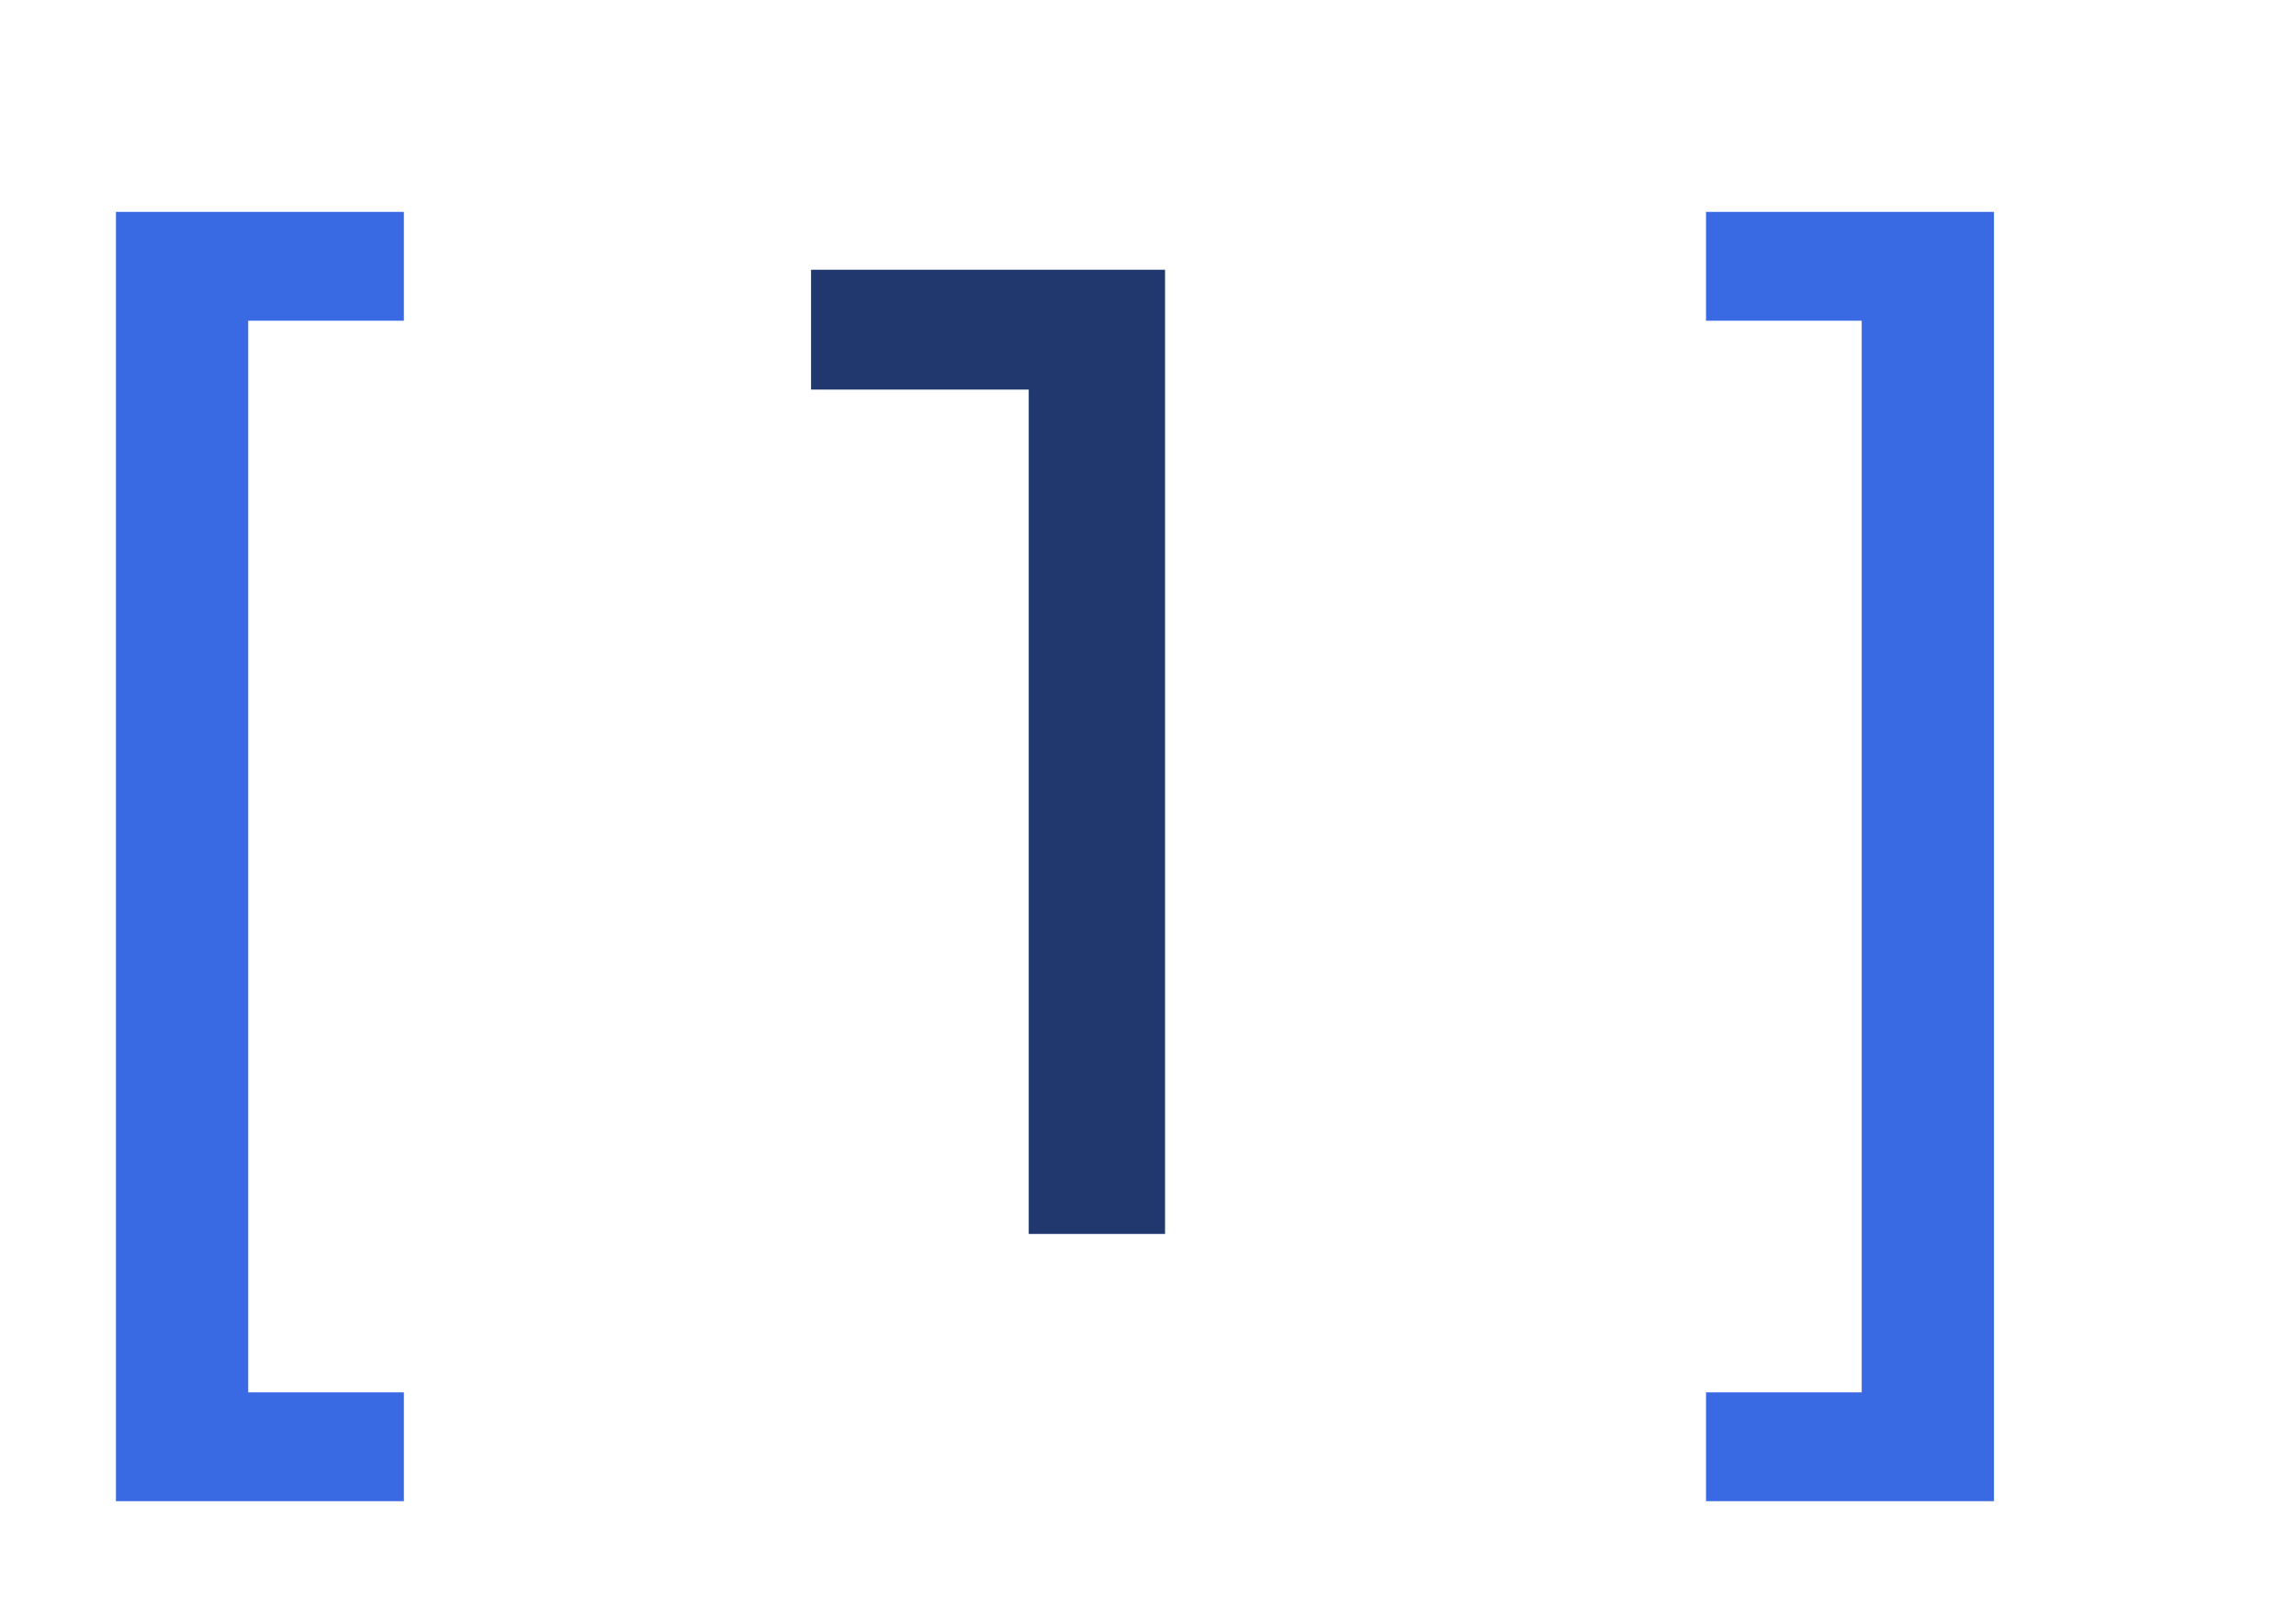 <?xml version="1.0" encoding="UTF-8"?> <svg xmlns="http://www.w3.org/2000/svg" width="40" height="28" viewBox="0 0 40 28" fill="none"><path d="M2.02 26.156H7.036V24.26H4.324V5.588H7.036V3.692H2.02V26.156ZM34.738 26.156V3.692H29.722V5.588H32.434V24.26H29.722V26.156H34.738Z" fill="#3969E3"></path><path d="M14.13 4.7V6.788H17.922V21.5H20.297V4.7H14.13Z" fill="#20386D"></path></svg> 